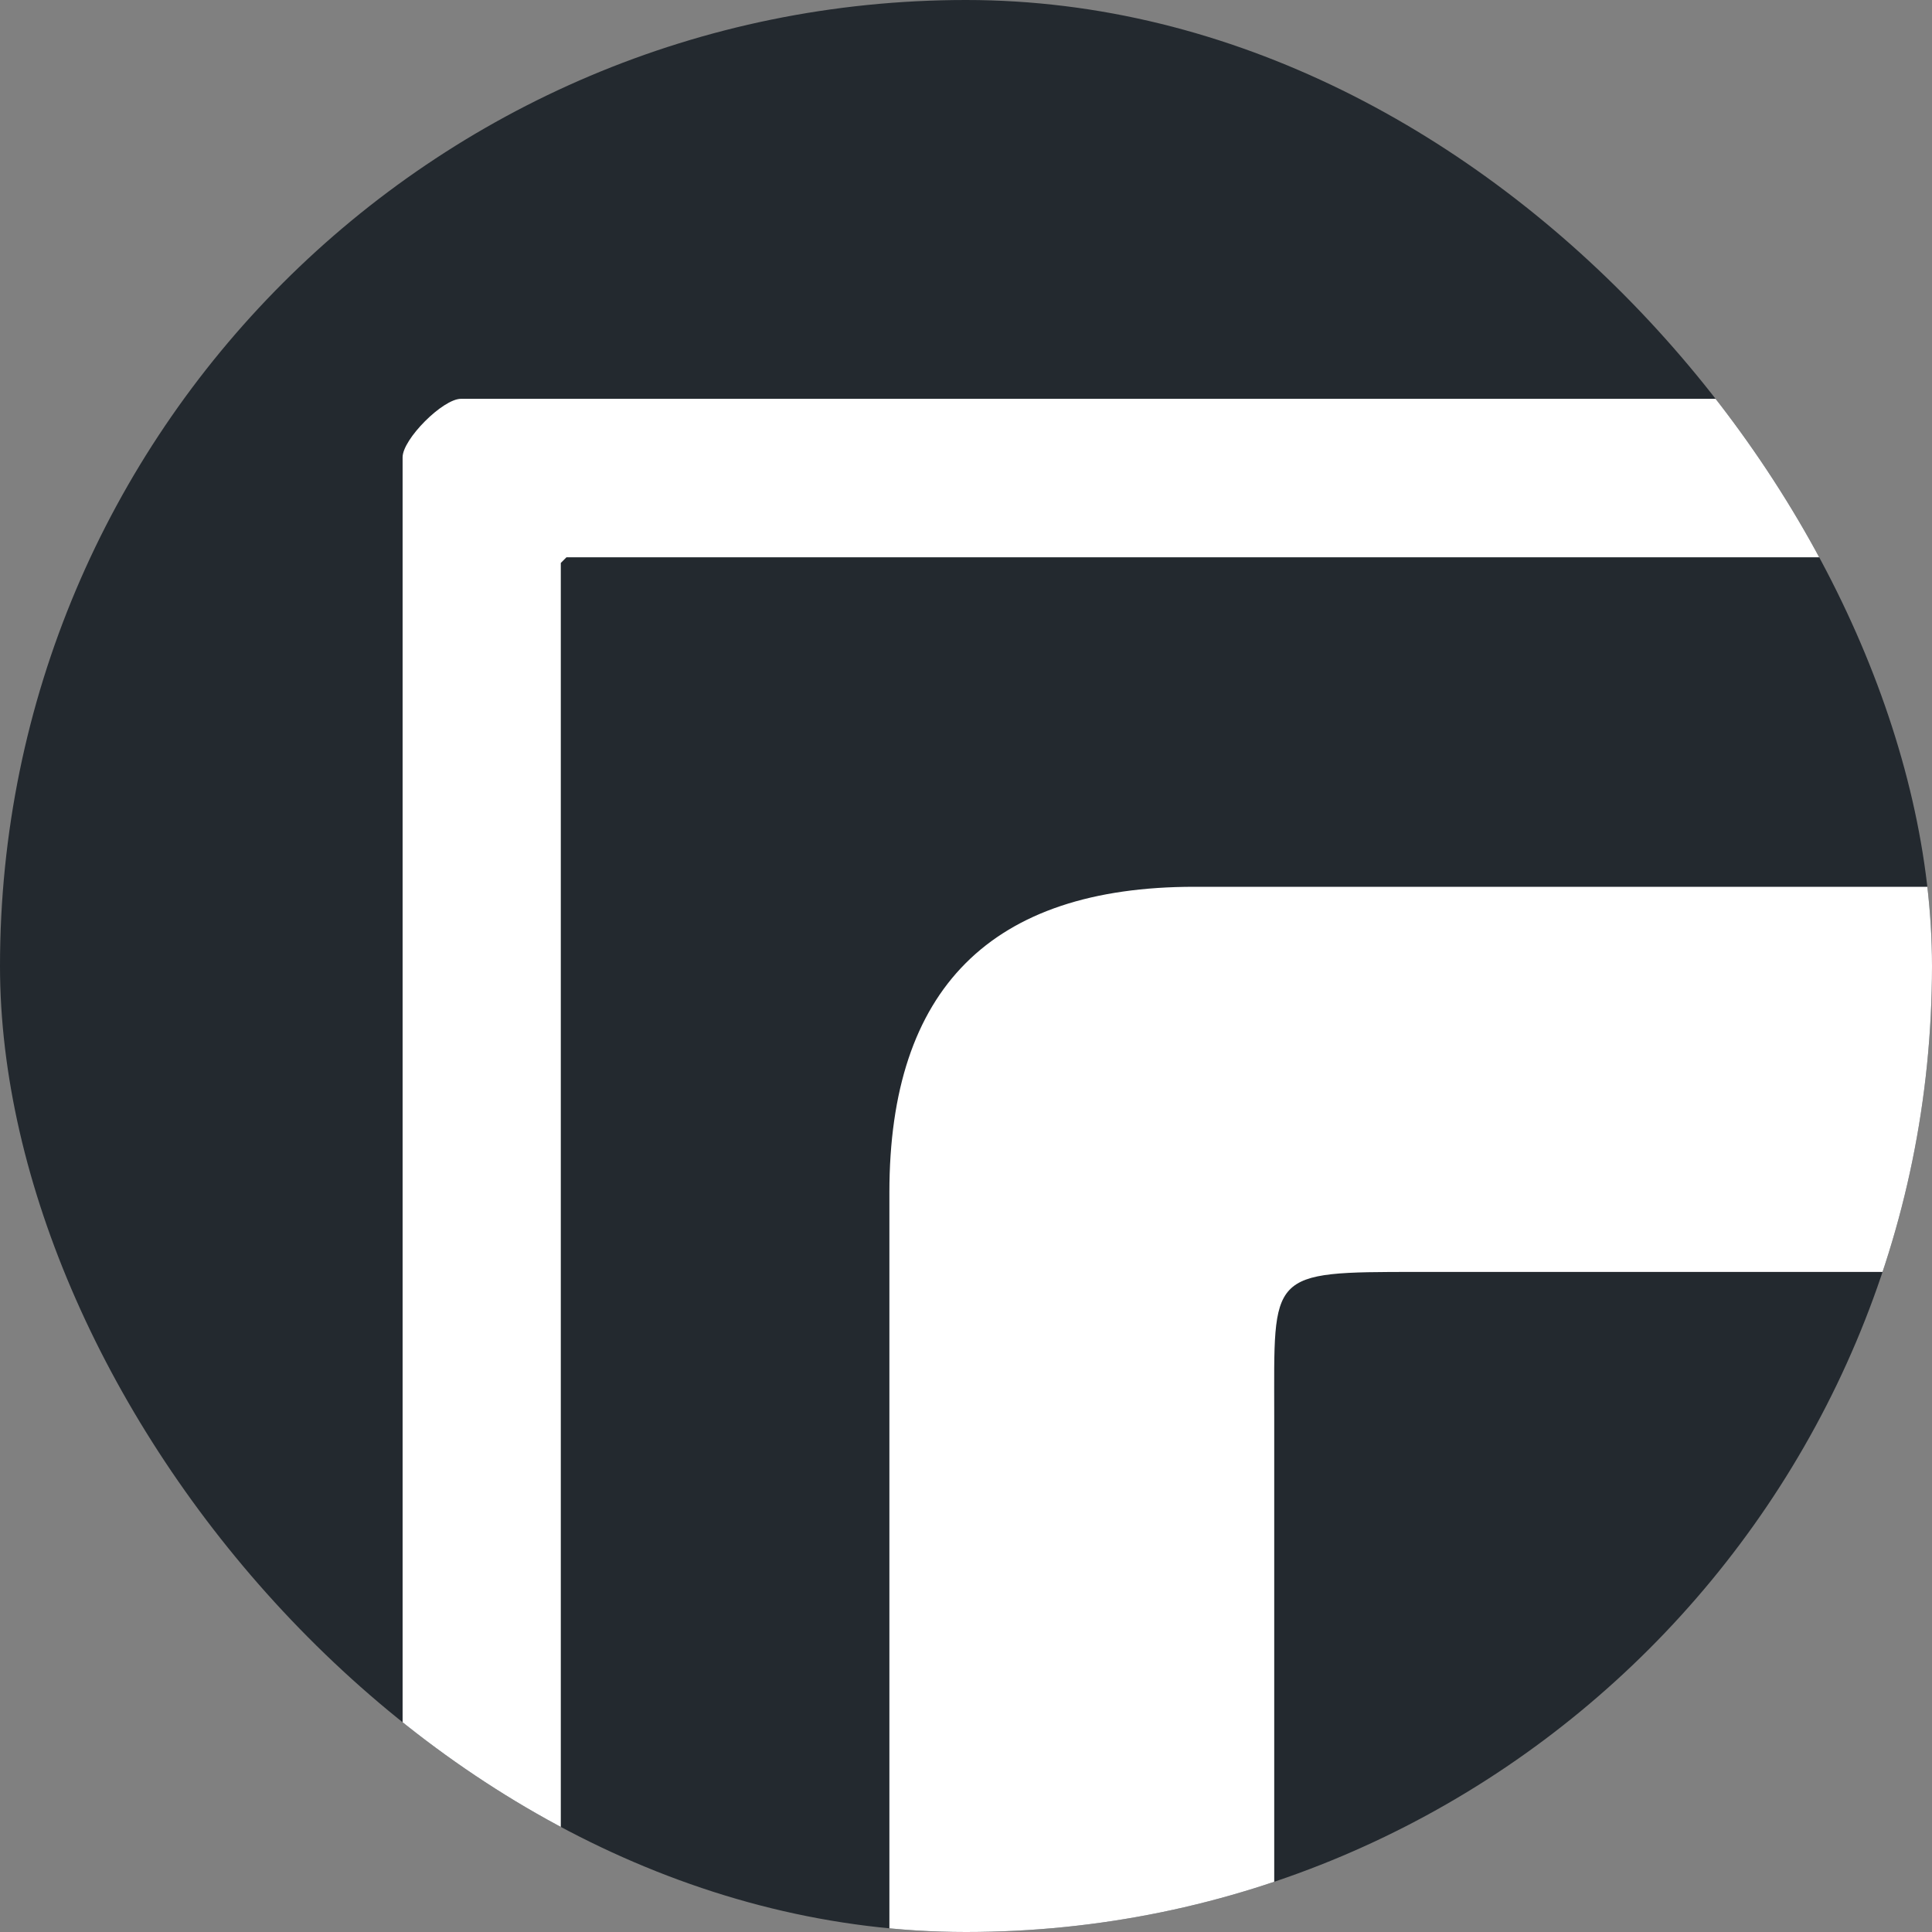 <svg width="26" height="26" viewBox="0 0 26 26" fill="none" xmlns="http://www.w3.org/2000/svg">
<rect x="0" y="0" width="26" height="26" fill="#808080" stroke="none"/>
<g clip-path="url(#clip0_11350_37467)">
<rect width="26" height="26" rx="13" fill="#23292F"/>
<path d="M27.009 5.367V7.5H7.623L7.547 7.576V27H5.418V6.154C5.418 5.91 5.959 5.367 6.204 5.367H27.009Z" fill="white"/>
<path d="M16.074 11.934H26.008V17.117H19.074C17.051 17.117 17.148 17.121 17.148 19.047V26H11.969V16.047C11.969 13.305 13.338 11.934 16.074 11.934Z" fill="white"/>
</g>
<defs>
<clipPath id="clip0_11350_37467">
<rect width="26" height="26" rx="13" fill="white"/>
</clipPath>
</defs>
</svg>
